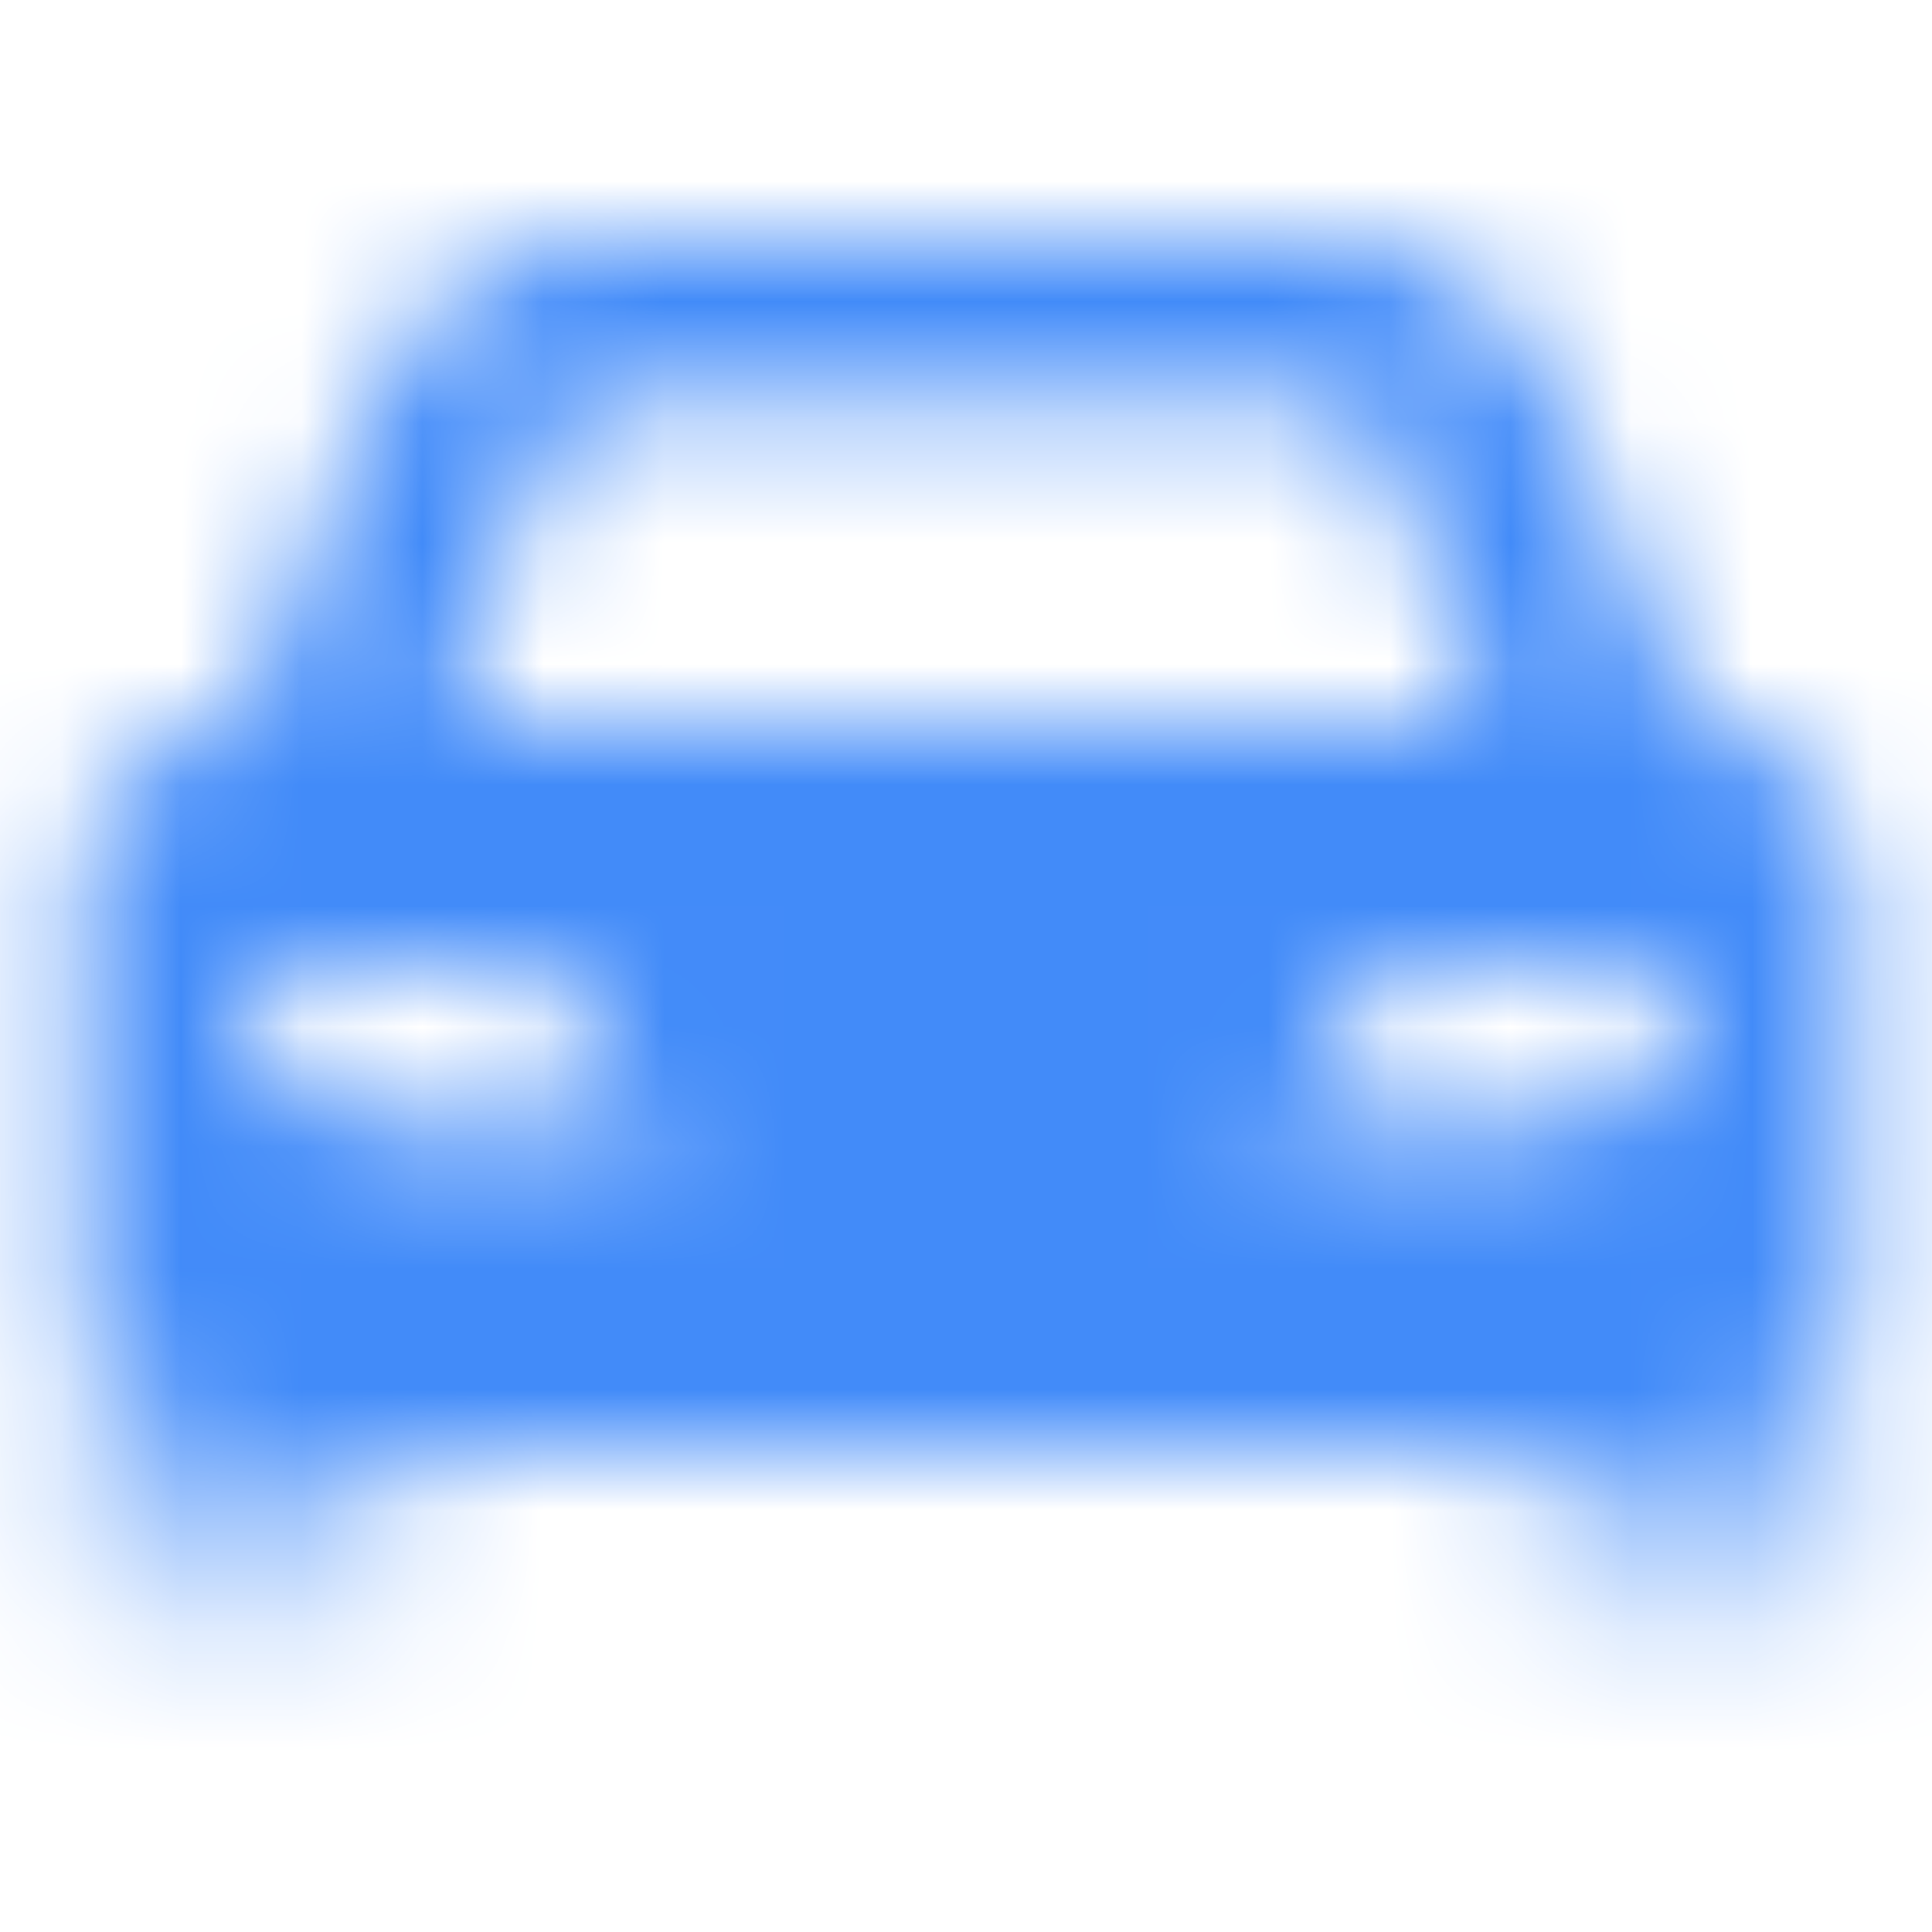 <svg width="16" height="16" viewBox="0 0 16 16" fill="none" xmlns="http://www.w3.org/2000/svg">
<mask id="mask0_950_24481" style="mask-type:alpha" maskUnits="userSpaceOnUse" x="0" y="2" width="16" height="12">
<path fill-rule="evenodd" clip-rule="evenodd" d="M3.154 3.231L2 6C1.263 6 0.667 6.597 0.667 7.333V10.667C0.667 11.403 1.263 12 2 12H14C14.736 12 15.333 11.403 15.333 10.667V7.333C15.333 6.597 14.736 6 14 6L12.846 3.231C12.536 2.485 11.807 2 11 2H5C4.192 2 3.464 2.485 3.154 3.231ZM12.333 6L11.495 3.766C11.398 3.506 11.149 3.333 10.871 3.333H5.128C4.851 3.333 4.602 3.506 4.504 3.766L3.667 6H12.333ZM2 8C2 8.736 2.597 9.333 3.333 9.333H6C5.263 9.333 4.667 8.736 4.667 8H2ZM14 8C14 8.736 13.403 9.333 12.666 9.333H10C10.736 9.333 11.333 8.736 11.333 8H14Z" fill="black"/>
<path opacity="0.5" fill-rule="evenodd" clip-rule="evenodd" d="M12.666 12H14C14.736 12 15.333 11.403 15.333 10.666V13.333H12.666V12ZM0.667 10.666V13.333H3.333V12H2C1.263 12 0.667 11.403 0.667 10.666Z" fill="black"/>
</mask>
<g mask="url(#mask0_950_24481)">
<path d="M0 0H16V16H0V0Z" fill="#428BF9"/>
</g>
</svg>
